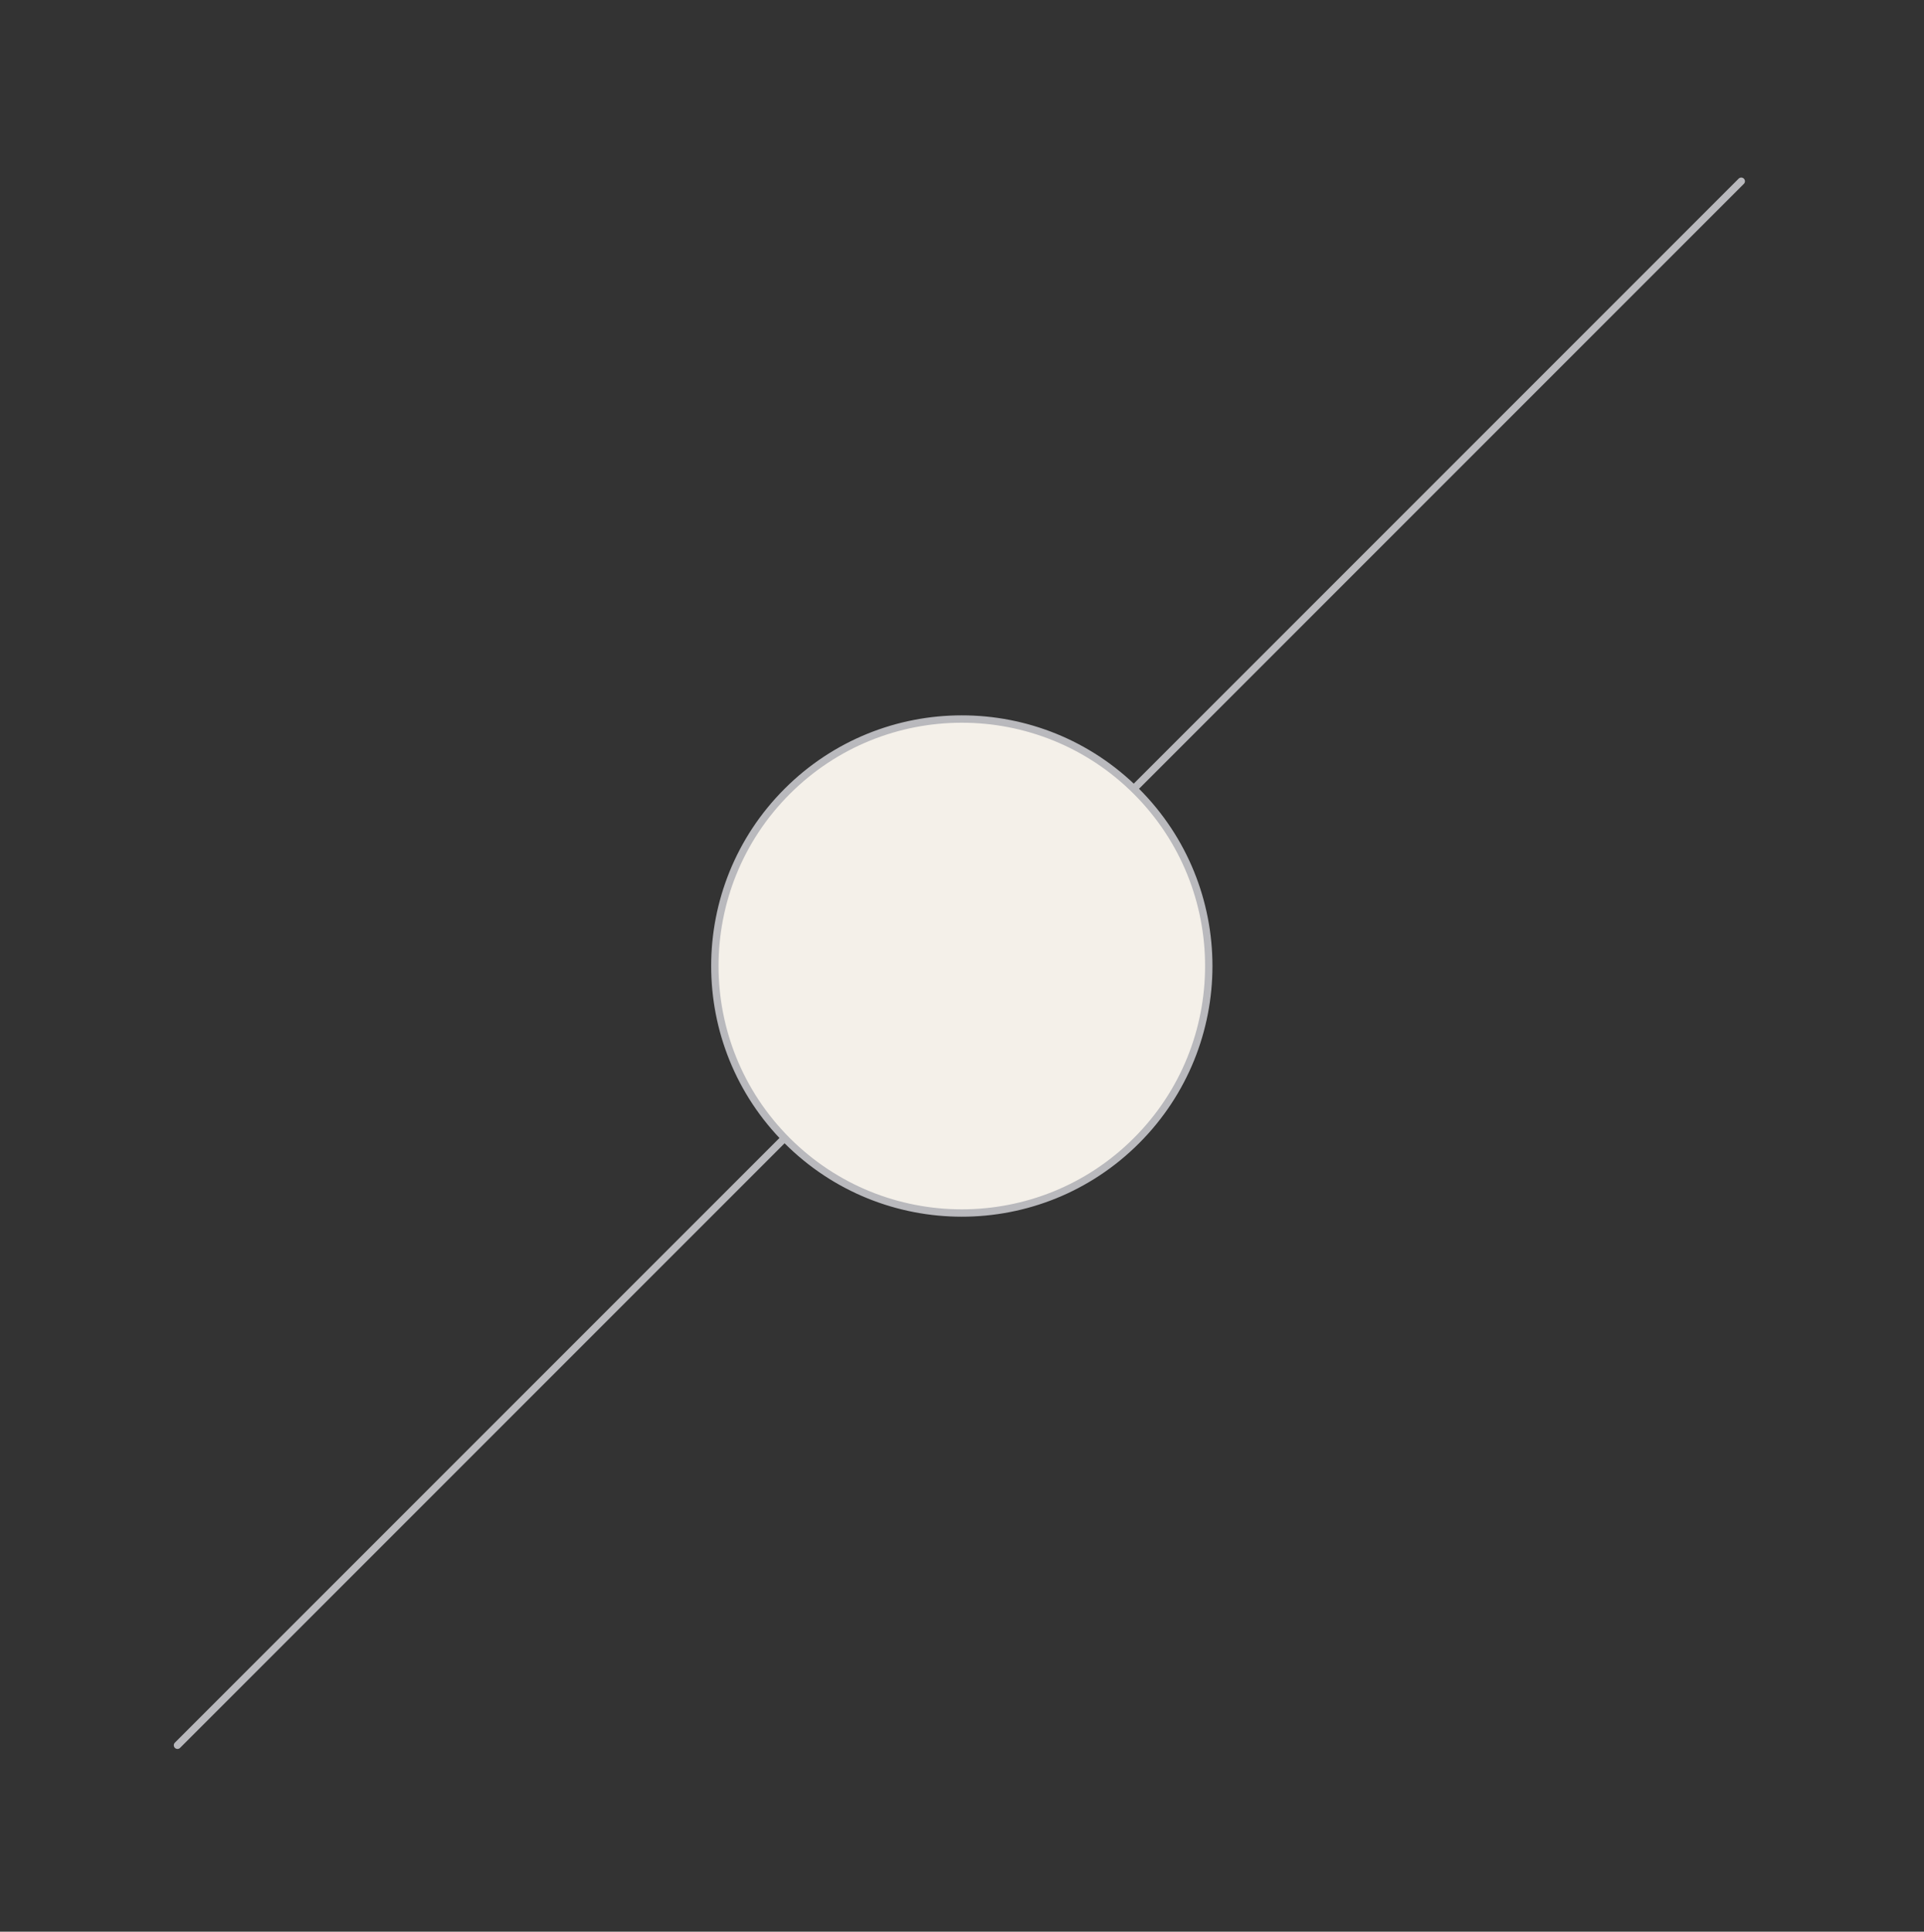 <svg xmlns="http://www.w3.org/2000/svg" width="261" height="262" viewBox="0 0 261 262">
    <rect x="0" y="0" width="261" height="262" fill="#333333" stroke="none"/>
    <g fill="none" fill-rule="evenodd">
        <g stroke="#B9B9BD">
            <g>
                <g transform="translate(-839, -1452) translate(9.5, 1260.5) translate(959.997, 322.503) rotate(-315) translate(-959.997, -322.503) translate(925.997, 172.503)">
                    <path stroke-linecap="round" d="M33.5 0L33.5 300"/>
                    <circle cx="34" cy="150.032" r="33.5" fill="#F4F0E9"/>
                </g>
            </g>
        </g>
    </g>
</svg>
